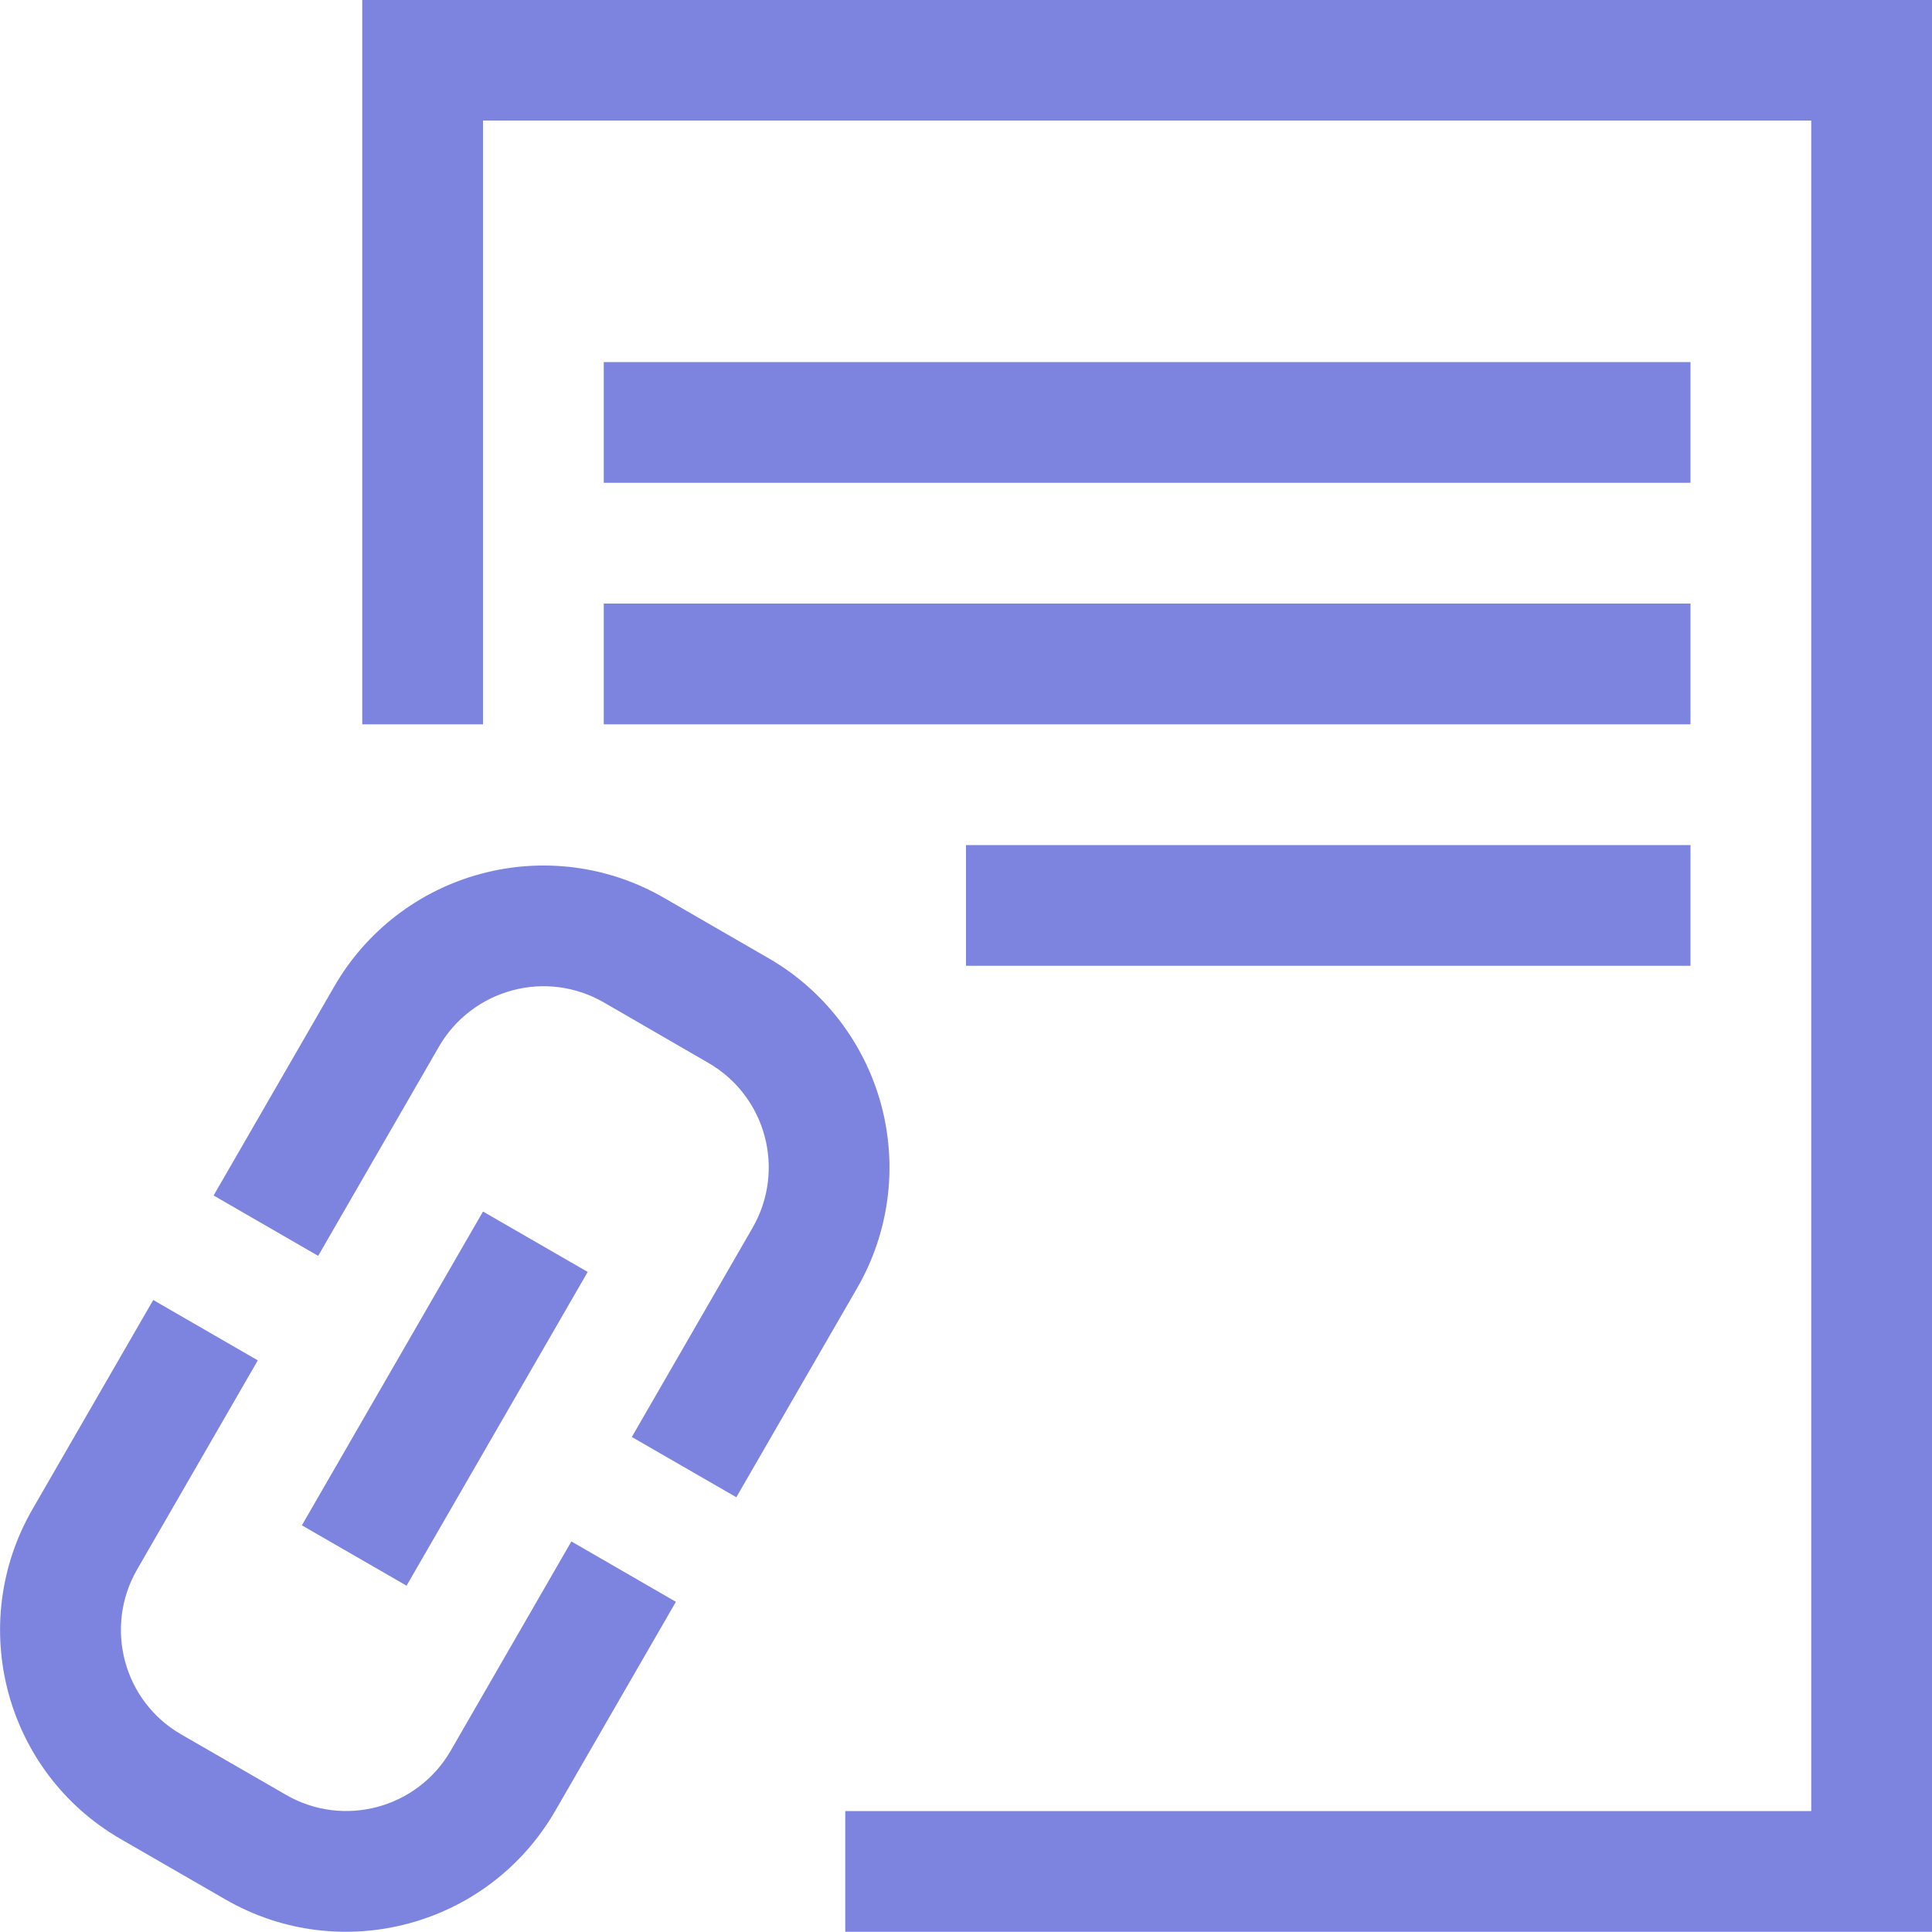 <svg xmlns="http://www.w3.org/2000/svg" x="0px" y="0px" width="96px" height="96px" viewBox="0 0 32 32"><path  fill="#7D84DF" d="M6.734,26.264l-1.734-1l3-5.197l1.734,1L6.734,26.264z M7.465,28.997c-0.553,0.957-1.777,1.283-2.73,0.73 l-1.734-1c-0.957-0.551-1.281-1.775-0.731-2.73l2-3.465l-1.732-1l-2,3.465C-0.566,26.911,0.086,29.356,2,30.461l1.734,1 c1.912,1.103,4.355,0.447,5.461-1.465l2-3.465l-1.731-1L7.465,28.997z M14.596,18.301c-0.275-1.023-0.945-1.898-1.863-2.428 l-1.732-1c-0.918-0.533-2.01-0.676-3.035-0.4c-1.023,0.273-1.898,0.945-2.428,1.863l-2,3.465l1.732,1l2-3.465 c0.266-0.459,0.699-0.793,1.215-0.932c0.512-0.139,1.057-0.066,1.516,0.199l1.732,1.002c0.957,0.553,1.283,1.773,0.732,2.731 l-2,3.465l1.731,0.998l2-3.463C14.727,20.418,14.871,19.327,14.596,18.301z M28,13.997H16v2h12V13.997z M6,11.997h2v-10h22v28H14v2 h18v-32H6V11.997z M28,5.997H10v2h18V5.997z M10,11.997h18v-2H10V11.997z"></path></svg>